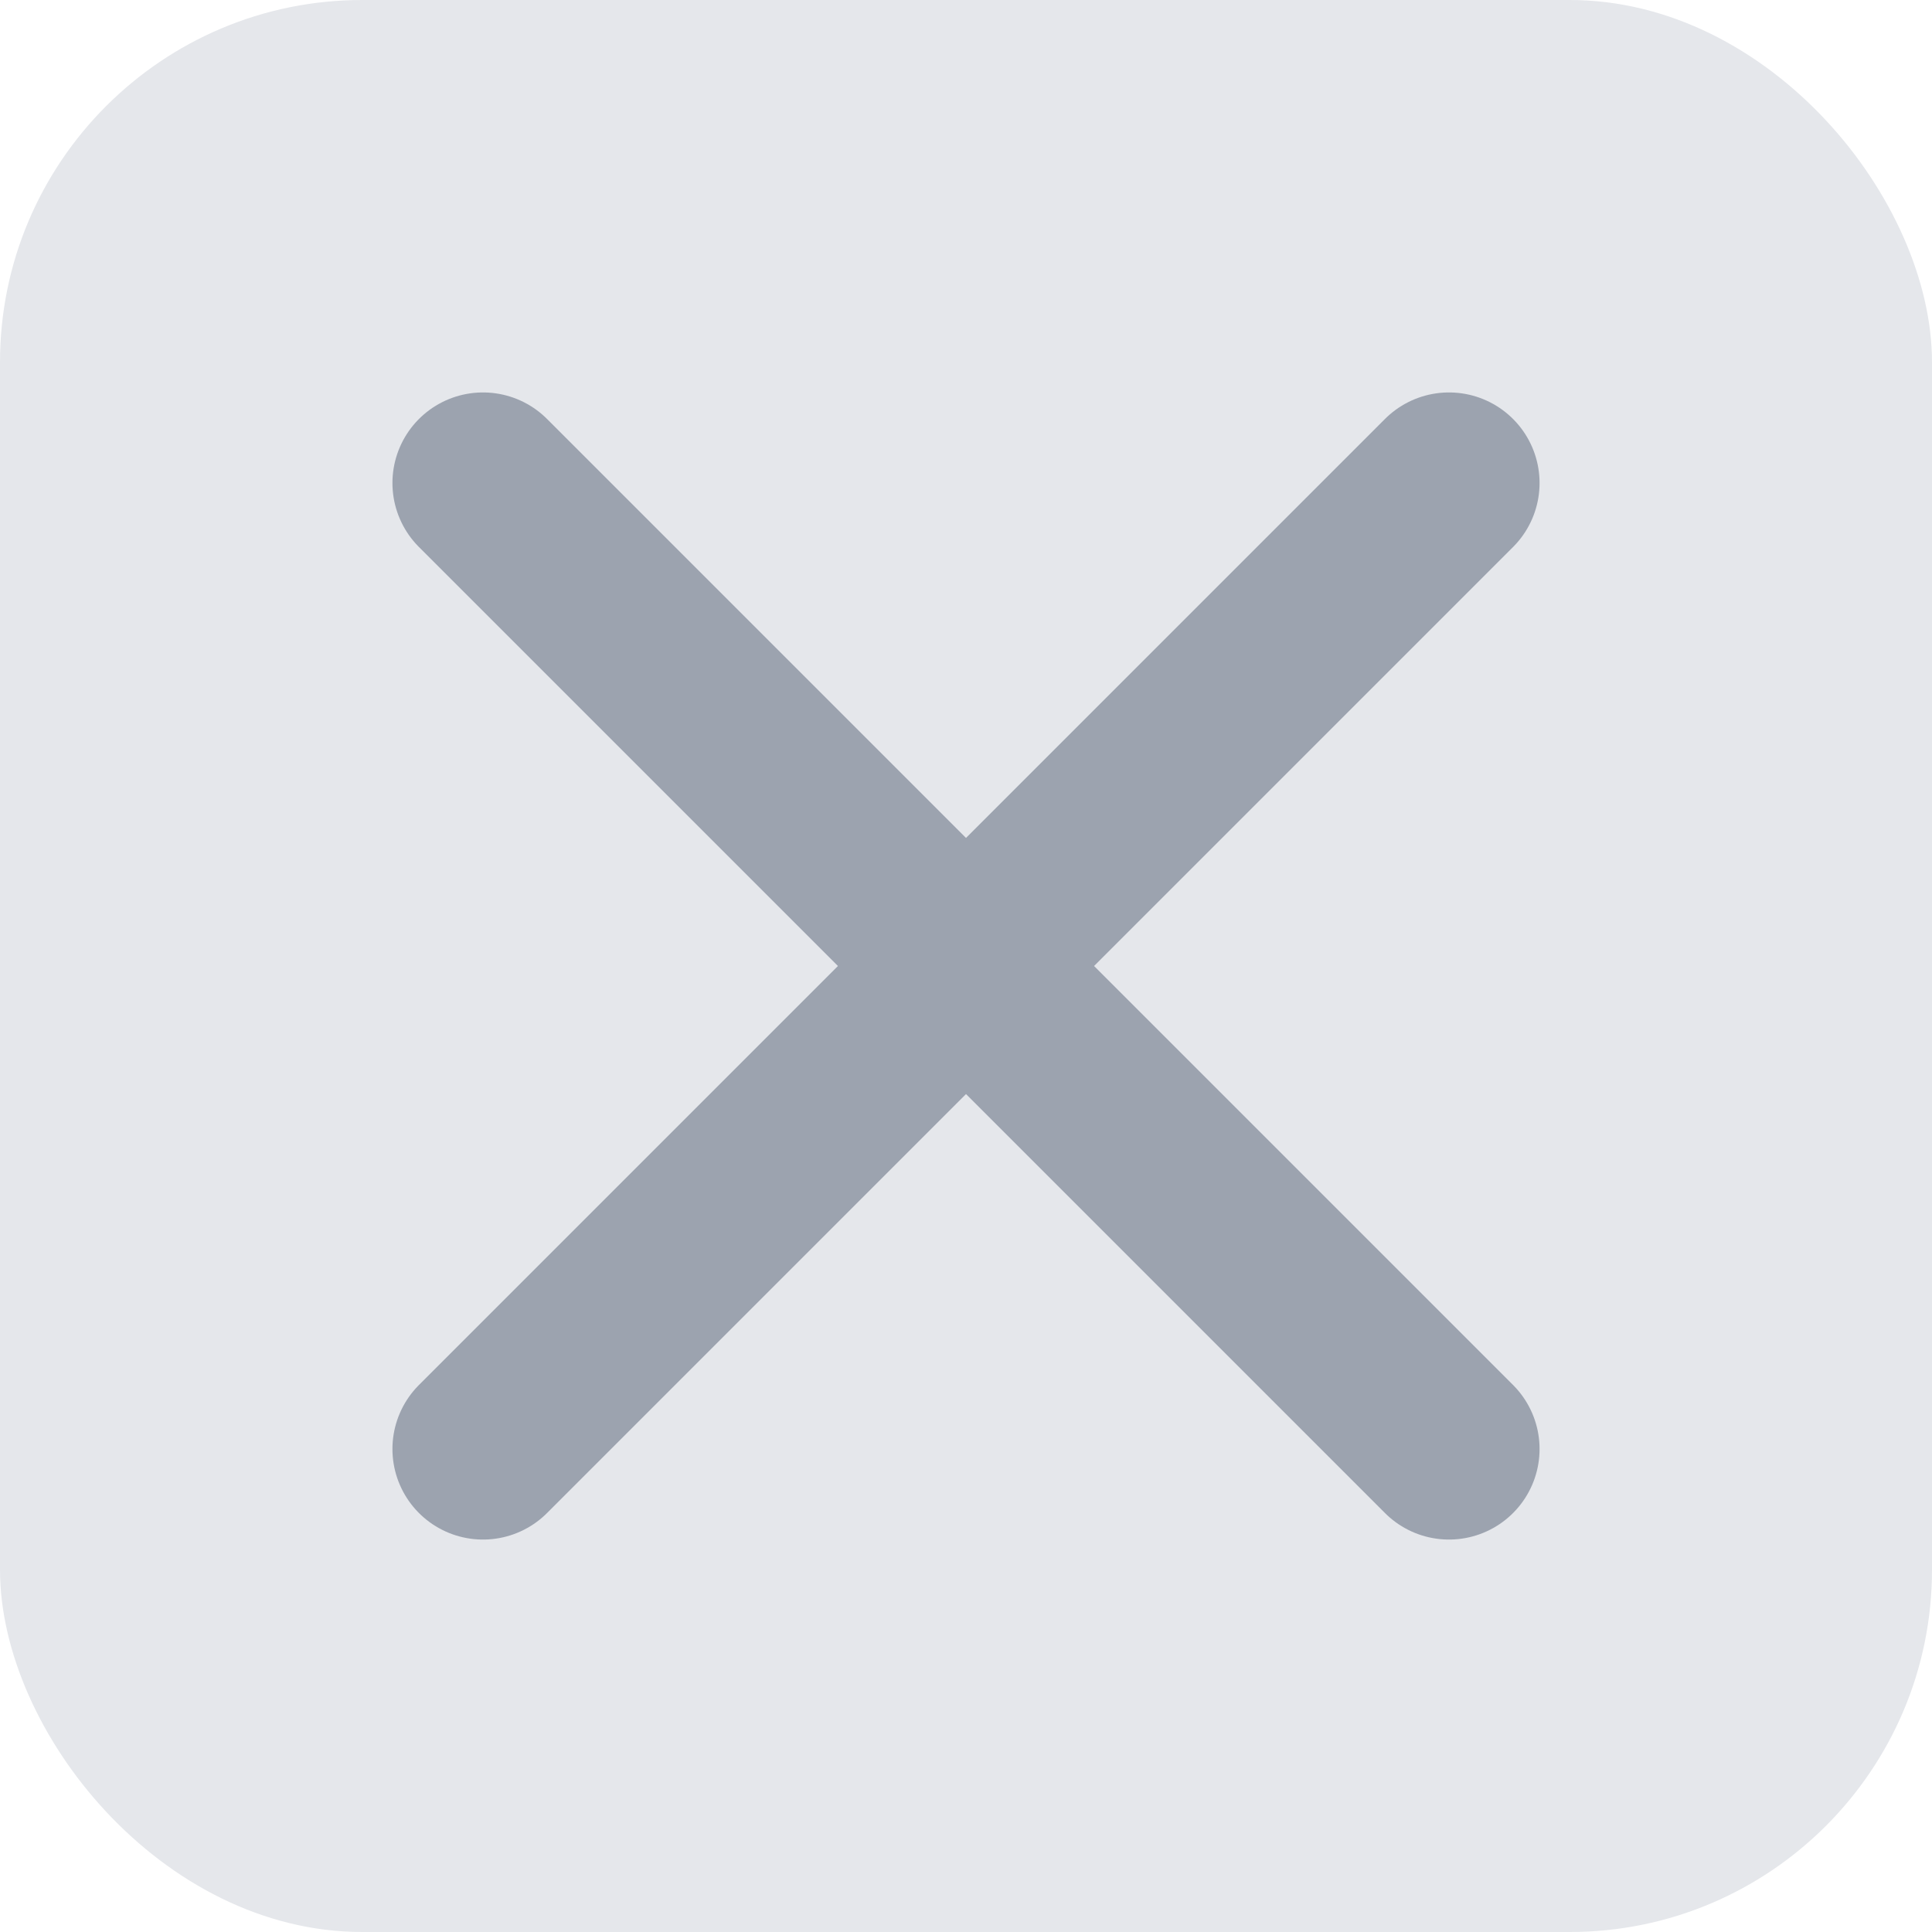 <svg xmlns="http://www.w3.org/2000/svg" width="16" height="16" viewBox="0 0 16 16" fill="none"><rect width="16" height="16" rx="3" fill="#E5E7EB"/><path d="M4 4L12 12M12 4L4 12" stroke="#9CA3AF" stroke-width="1.5" stroke-linecap="round" stroke-linejoin="round"/></svg>
